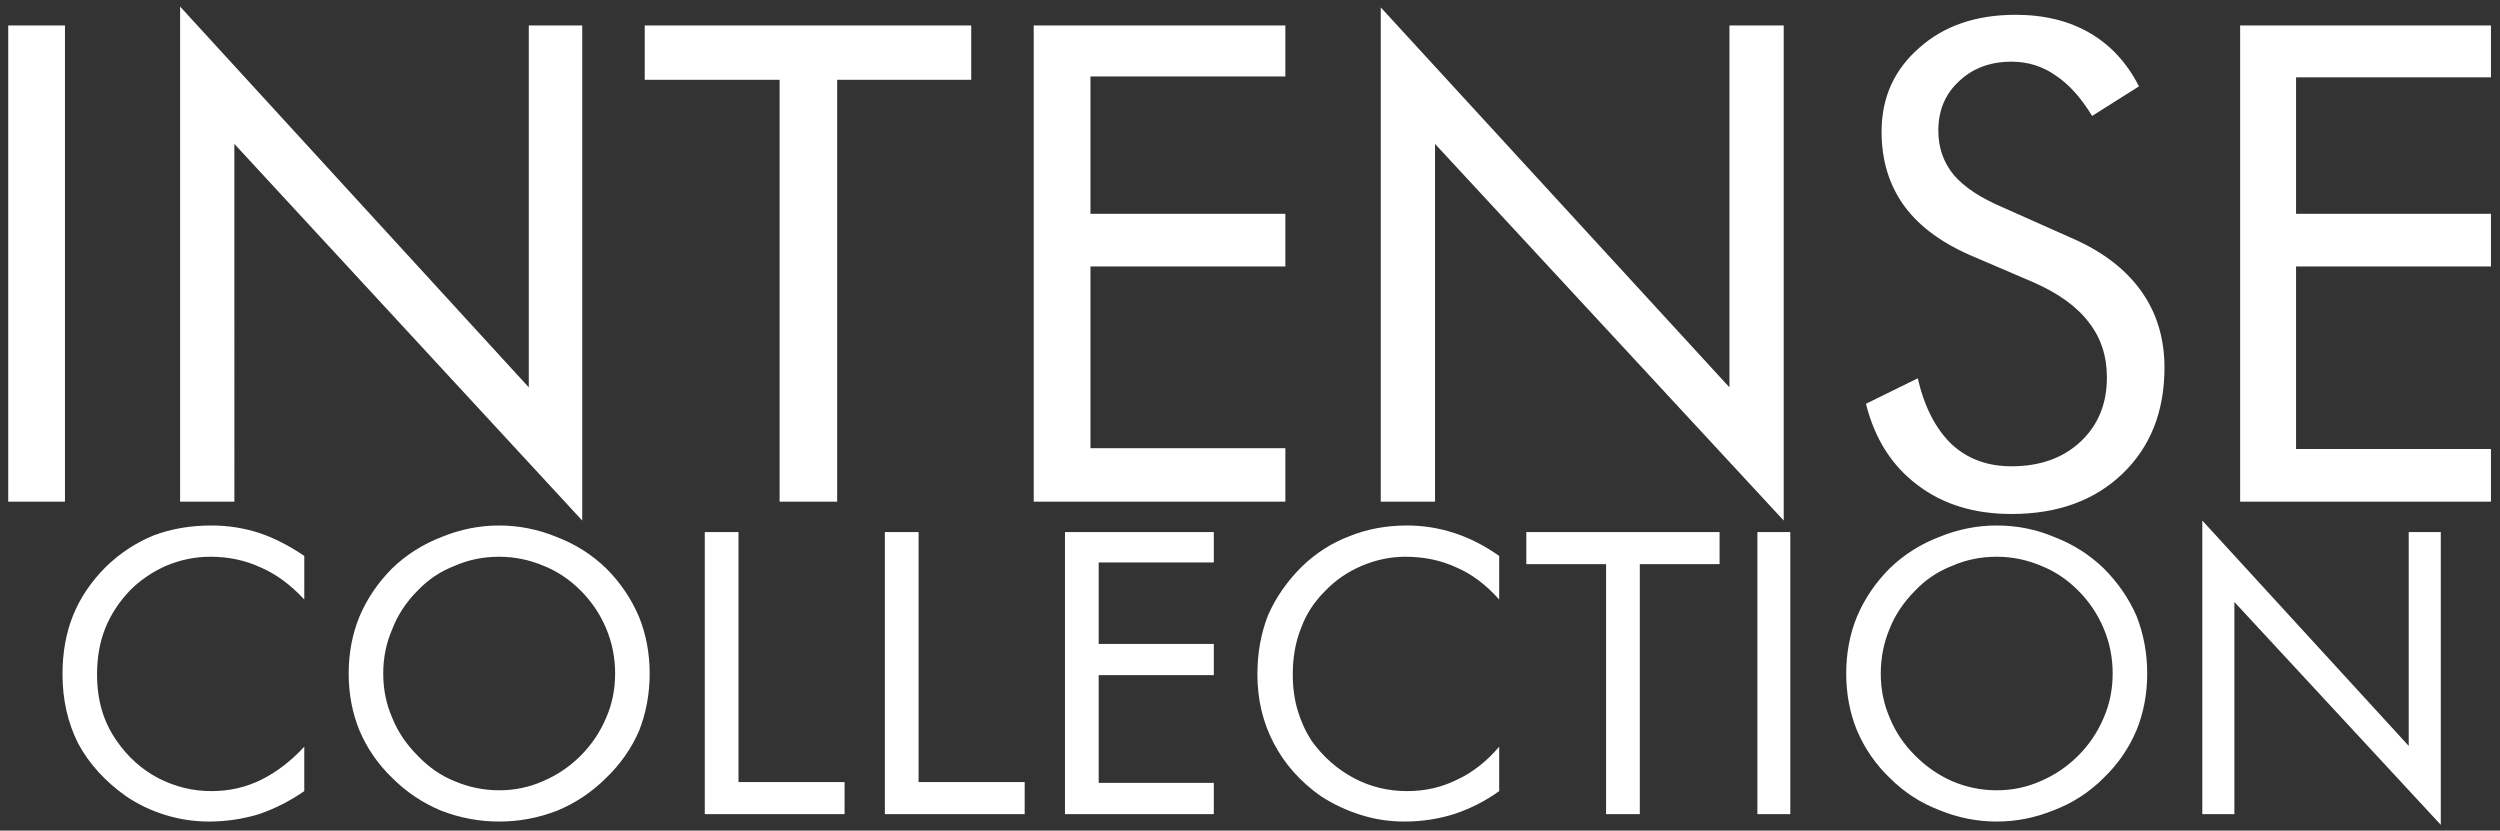 <svg version="1.2" xmlns="http://www.w3.org/2000/svg" viewBox="0 0 304 101" width="304" height="101">
	<rect x="0" y="0" width="304" height="101" fill="#333333" stroke="none"/>
	<title>New Project</title>
	<style>
		.s0 { fill: #ffffff } 
	</style>
	<path id="INTENSE" class="s0" aria-label="INTENSE"  d="m7.9 61h-6.9v-57.9h6.9zm20.6 0h-6.6v-60.2l42.4 46.3v-44h6.5v60.2l-42.3-45.8zm73.3 0h-7v-51.3h-16.4v-6.6h39.7v6.6h-16.3zm54.5 0h-30.6v-57.9h30.6v6.2h-23.7v16.7h23.7v6.4h-23.7v22.1h23.7zm18.2 0h-6.6v-60.1l42.4 46.2v-44h6.6v60.2l-42.4-45.8zm69-35.8l8.3 3.7q5.6 2.4 8.5 6.4 2.9 4 2.9 9.4 0 8-5.1 12.9-5.1 4.9-13.5 4.9-6.8 0-11.4-3.5-4.7-3.5-6.3-9.9l6.3-3.1q1.2 5.2 4.1 8 2.9 2.7 7.3 2.7 5.2 0 8.4-3 3.2-3 3.2-7.8 0-3.9-2.2-6.7-2.2-2.9-6.8-4.9l-7-3q-5.8-2.4-8.6-6.2-2.8-3.8-2.8-9.1 0-6.2 4.6-10.2 4.5-4 11.7-4 5.2 0 9 2.2 3.8 2.2 6 6.5l-5.7 3.6q-2-3.3-4.4-4.9-2.4-1.7-5.4-1.7-3.9 0-6.4 2.4-2.5 2.3-2.5 6 0 3.1 1.9 5.4 1.9 2.2 5.9 3.9zm59.4 35.8h-30.5v-57.9h30.5v6.3h-23.7v16.6h23.7v6.4h-23.7v22.2h23.7z"/>
	<path id="COLLECTION" class="s0" aria-label="COLLECTION"  d="m37 67.6v5.3q-2.5-2.7-5.3-3.9-2.8-1.3-6.1-1.3-2.8 0-5.4 1.1-2.5 1.1-4.4 3-2 2.1-3 4.6-1 2.5-1 5.6 0 2.4 0.6 4.4 0.6 2 1.8 3.7 2 2.9 5 4.5 3.1 1.6 6.5 1.6 3.3 0 6.1-1.4 2.8-1.4 5.2-4v5.4q-2.6 1.8-5.5 2.8-3 0.9-6.1 0.9-2.7 0-5.3-0.8-2.6-0.8-4.8-2.3-3.8-2.7-5.8-6.4-1.9-3.8-1.9-8.4 0-4 1.3-7.2 1.3-3.2 4-5.9 2.6-2.5 5.8-3.8 3.2-1.2 7-1.2 3 0 5.8 0.9 2.7 0.9 5.5 2.8zm23.7 28.5q2.8 0 5.3-1.1 2.6-1.1 4.6-3.1 2-2 3.1-4.6 1.1-2.5 1.1-5.4 0-2.9-1.1-5.5-1.1-2.6-3.1-4.6-2-2-4.5-3-2.6-1.1-5.4-1.1-2.9 0-5.4 1.1-2.6 1-4.5 3-2.1 2.1-3.1 4.7-1.1 2.5-1.1 5.4 0 2.9 1.1 5.4 1 2.5 3.1 4.6 2 2.1 4.5 3.1 2.6 1.1 5.4 1.1zm18.3-14.2q0 3.7-1.3 7-1.4 3.2-4 5.7-2.6 2.6-6 4-3.4 1.3-7 1.3-3.6 0-7-1.3-3.4-1.4-6-4-2.6-2.5-4-5.8-1.3-3.2-1.3-6.9 0-3.7 1.3-6.9 1.4-3.3 4-5.9 2.6-2.5 6-3.8 3.4-1.4 7-1.4 3.6 0 7 1.4 3.4 1.3 6 3.8 2.6 2.6 4 5.9 1.3 3.2 1.3 6.9zm23.7 17.1h-17v-34.3h4.1v30.4h12.9zm21.9 0h-17v-34.3h4.1v30.4h12.9zm23 0h-18.1v-34.3h18.1v3.7h-14v9.9h14v3.8h-14v13.1h14zm34.7-31.4v5.3q-2.4-2.7-5.2-3.9-2.8-1.3-6.2-1.3-2.7 0-5.3 1.1-2.6 1.1-4.5 3.1-2 2-2.9 4.5-1 2.5-1 5.6 0 2.4 0.6 4.4 0.6 2 1.7 3.7 2.1 2.9 5.1 4.5 3 1.6 6.5 1.6 3.3 0 6.1-1.4 2.8-1.3 5.1-4v5.4q-2.5 1.8-5.5 2.8-2.9 0.9-6 0.9-2.8 0-5.3-0.8-2.6-0.8-4.9-2.3-3.7-2.6-5.7-6.4-2-3.8-2-8.4 0-3.9 1.3-7.2 1.4-3.2 4.1-5.9 2.6-2.5 5.8-3.7 3.2-1.3 7-1.3 2.9 0 5.7 0.9 2.8 0.9 5.5 2.8zm17.1 31.4h-4.1v-30.4h-9.7v-3.9h23.5v3.9h-9.7zm18.3 0h-4v-34.3h4zm25.1-2.9q2.8 0 5.3-1.1 2.6-1.1 4.6-3.1 2-2 3.1-4.6 1.1-2.5 1.1-5.4 0-2.9-1.1-5.5-1.1-2.6-3.1-4.6-2-2-4.5-3-2.6-1.1-5.4-1.1-2.9 0-5.4 1.1-2.6 1-4.5 3-2.1 2.1-3.1 4.6-1.1 2.6-1.1 5.5 0 2.9 1.1 5.4 1 2.5 3.1 4.6 2 2 4.5 3.1 2.6 1.1 5.4 1.1zm18.3-14.2q0 3.7-1.3 6.9-1.4 3.3-4 5.8-2.6 2.6-6 3.9-3.4 1.4-7 1.4-3.6 0-7-1.4-3.4-1.3-6-3.9-2.6-2.5-4-5.8-1.3-3.2-1.3-6.9 0-3.7 1.3-6.9 1.4-3.3 4-5.9 2.6-2.5 6-3.8 3.4-1.4 7-1.4 3.7 0 7 1.4 3.4 1.3 6 3.8 2.6 2.6 4 5.8 1.3 3.3 1.3 7zm10.6 17.1h-3.9v-35.7l25.1 27.4v-26h3.9v35.6l-25.1-27.1z"/>
</svg>
